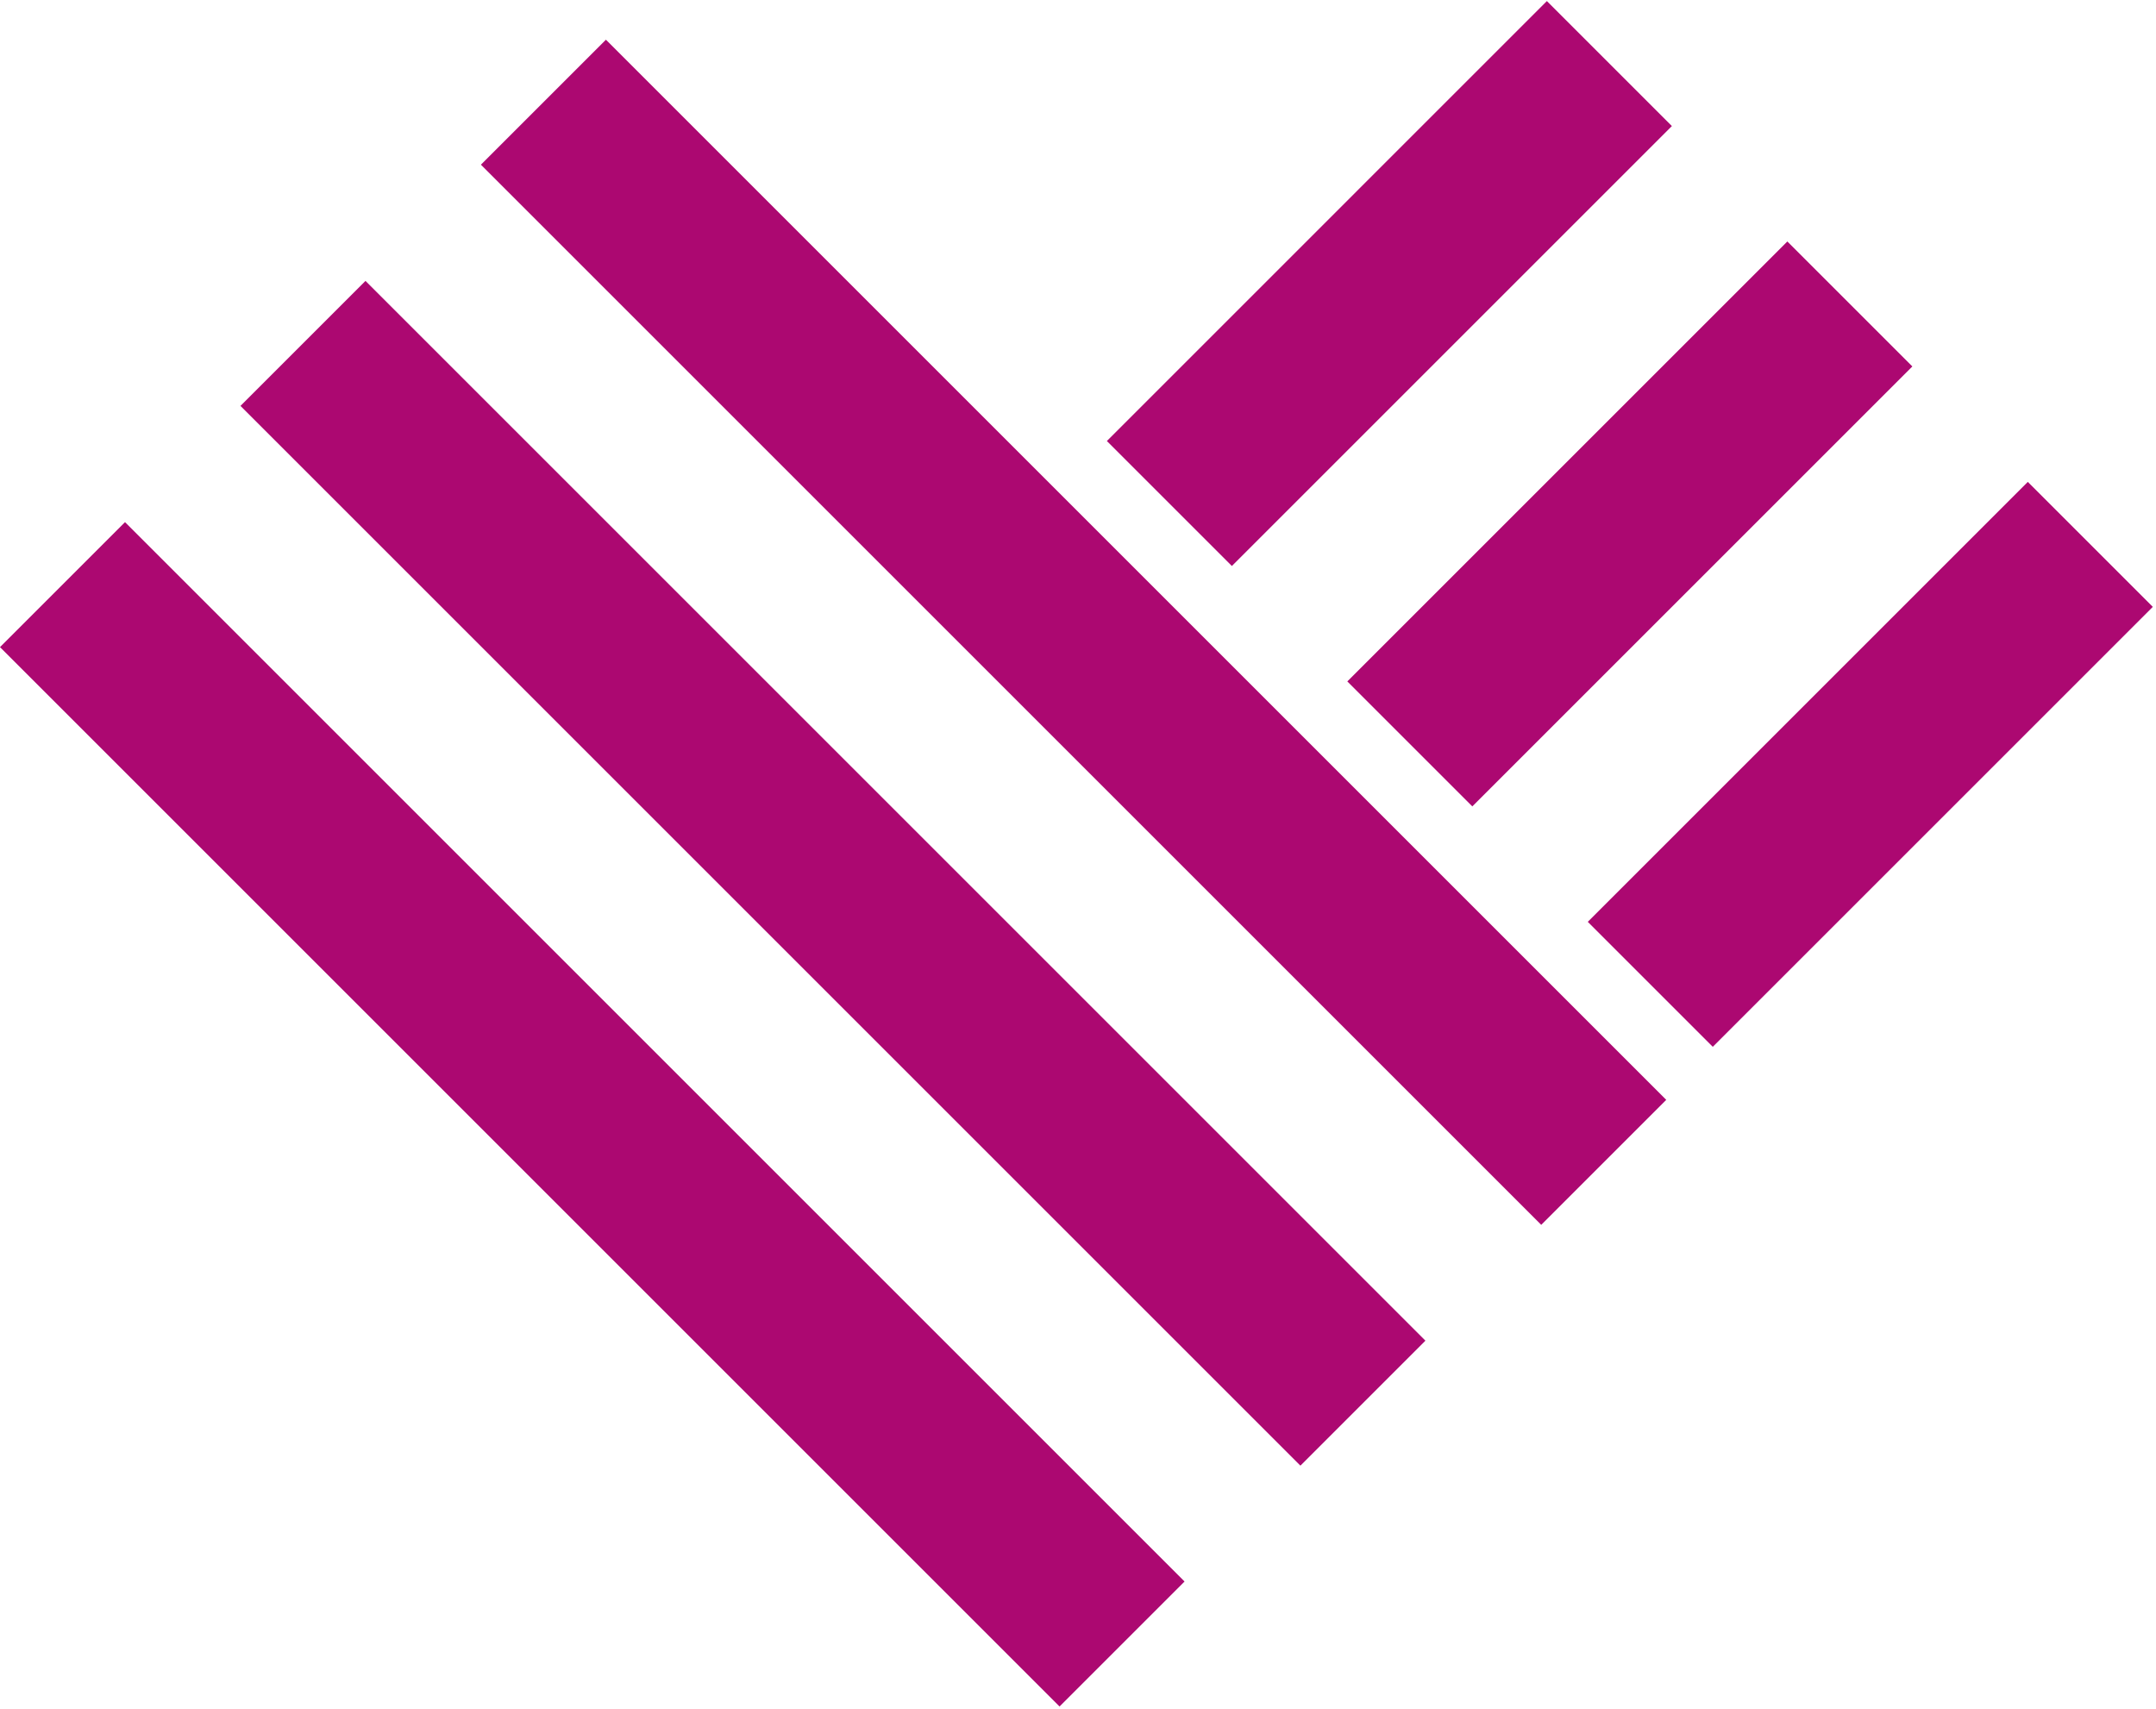 <svg width="565" height="448" viewBox="0 0 565 448" fill="none" xmlns="http://www.w3.org/2000/svg">
<path d="M158.789 10.408L126.03 43.166L403.896 321.032L436.655 288.274L158.789 10.408Z" fill="#AC0871"/>
<path d="M95.776 73.626L63.018 106.385L340.784 384.151L373.543 351.392L95.776 73.626Z" fill="#AC0871"/>
<path d="M32.759 136.852L0 169.61L277.667 447.277L310.426 414.519L32.759 136.852Z" fill="#AC0871"/>
<path d="M448.851 274.374L564.163 159.063L531.405 126.304L416.093 241.616L448.851 274.374Z" fill="#AC0871"/>
<path d="M385.834 211.359L501.146 96.048L468.387 63.289L353.075 178.601L385.834 211.359Z" fill="#AC0871"/>
<path d="M322.823 148.35L438.133 33.04L405.374 0.281L290.064 115.592L322.823 148.35Z" fill="#AC0871"/>
</svg>
